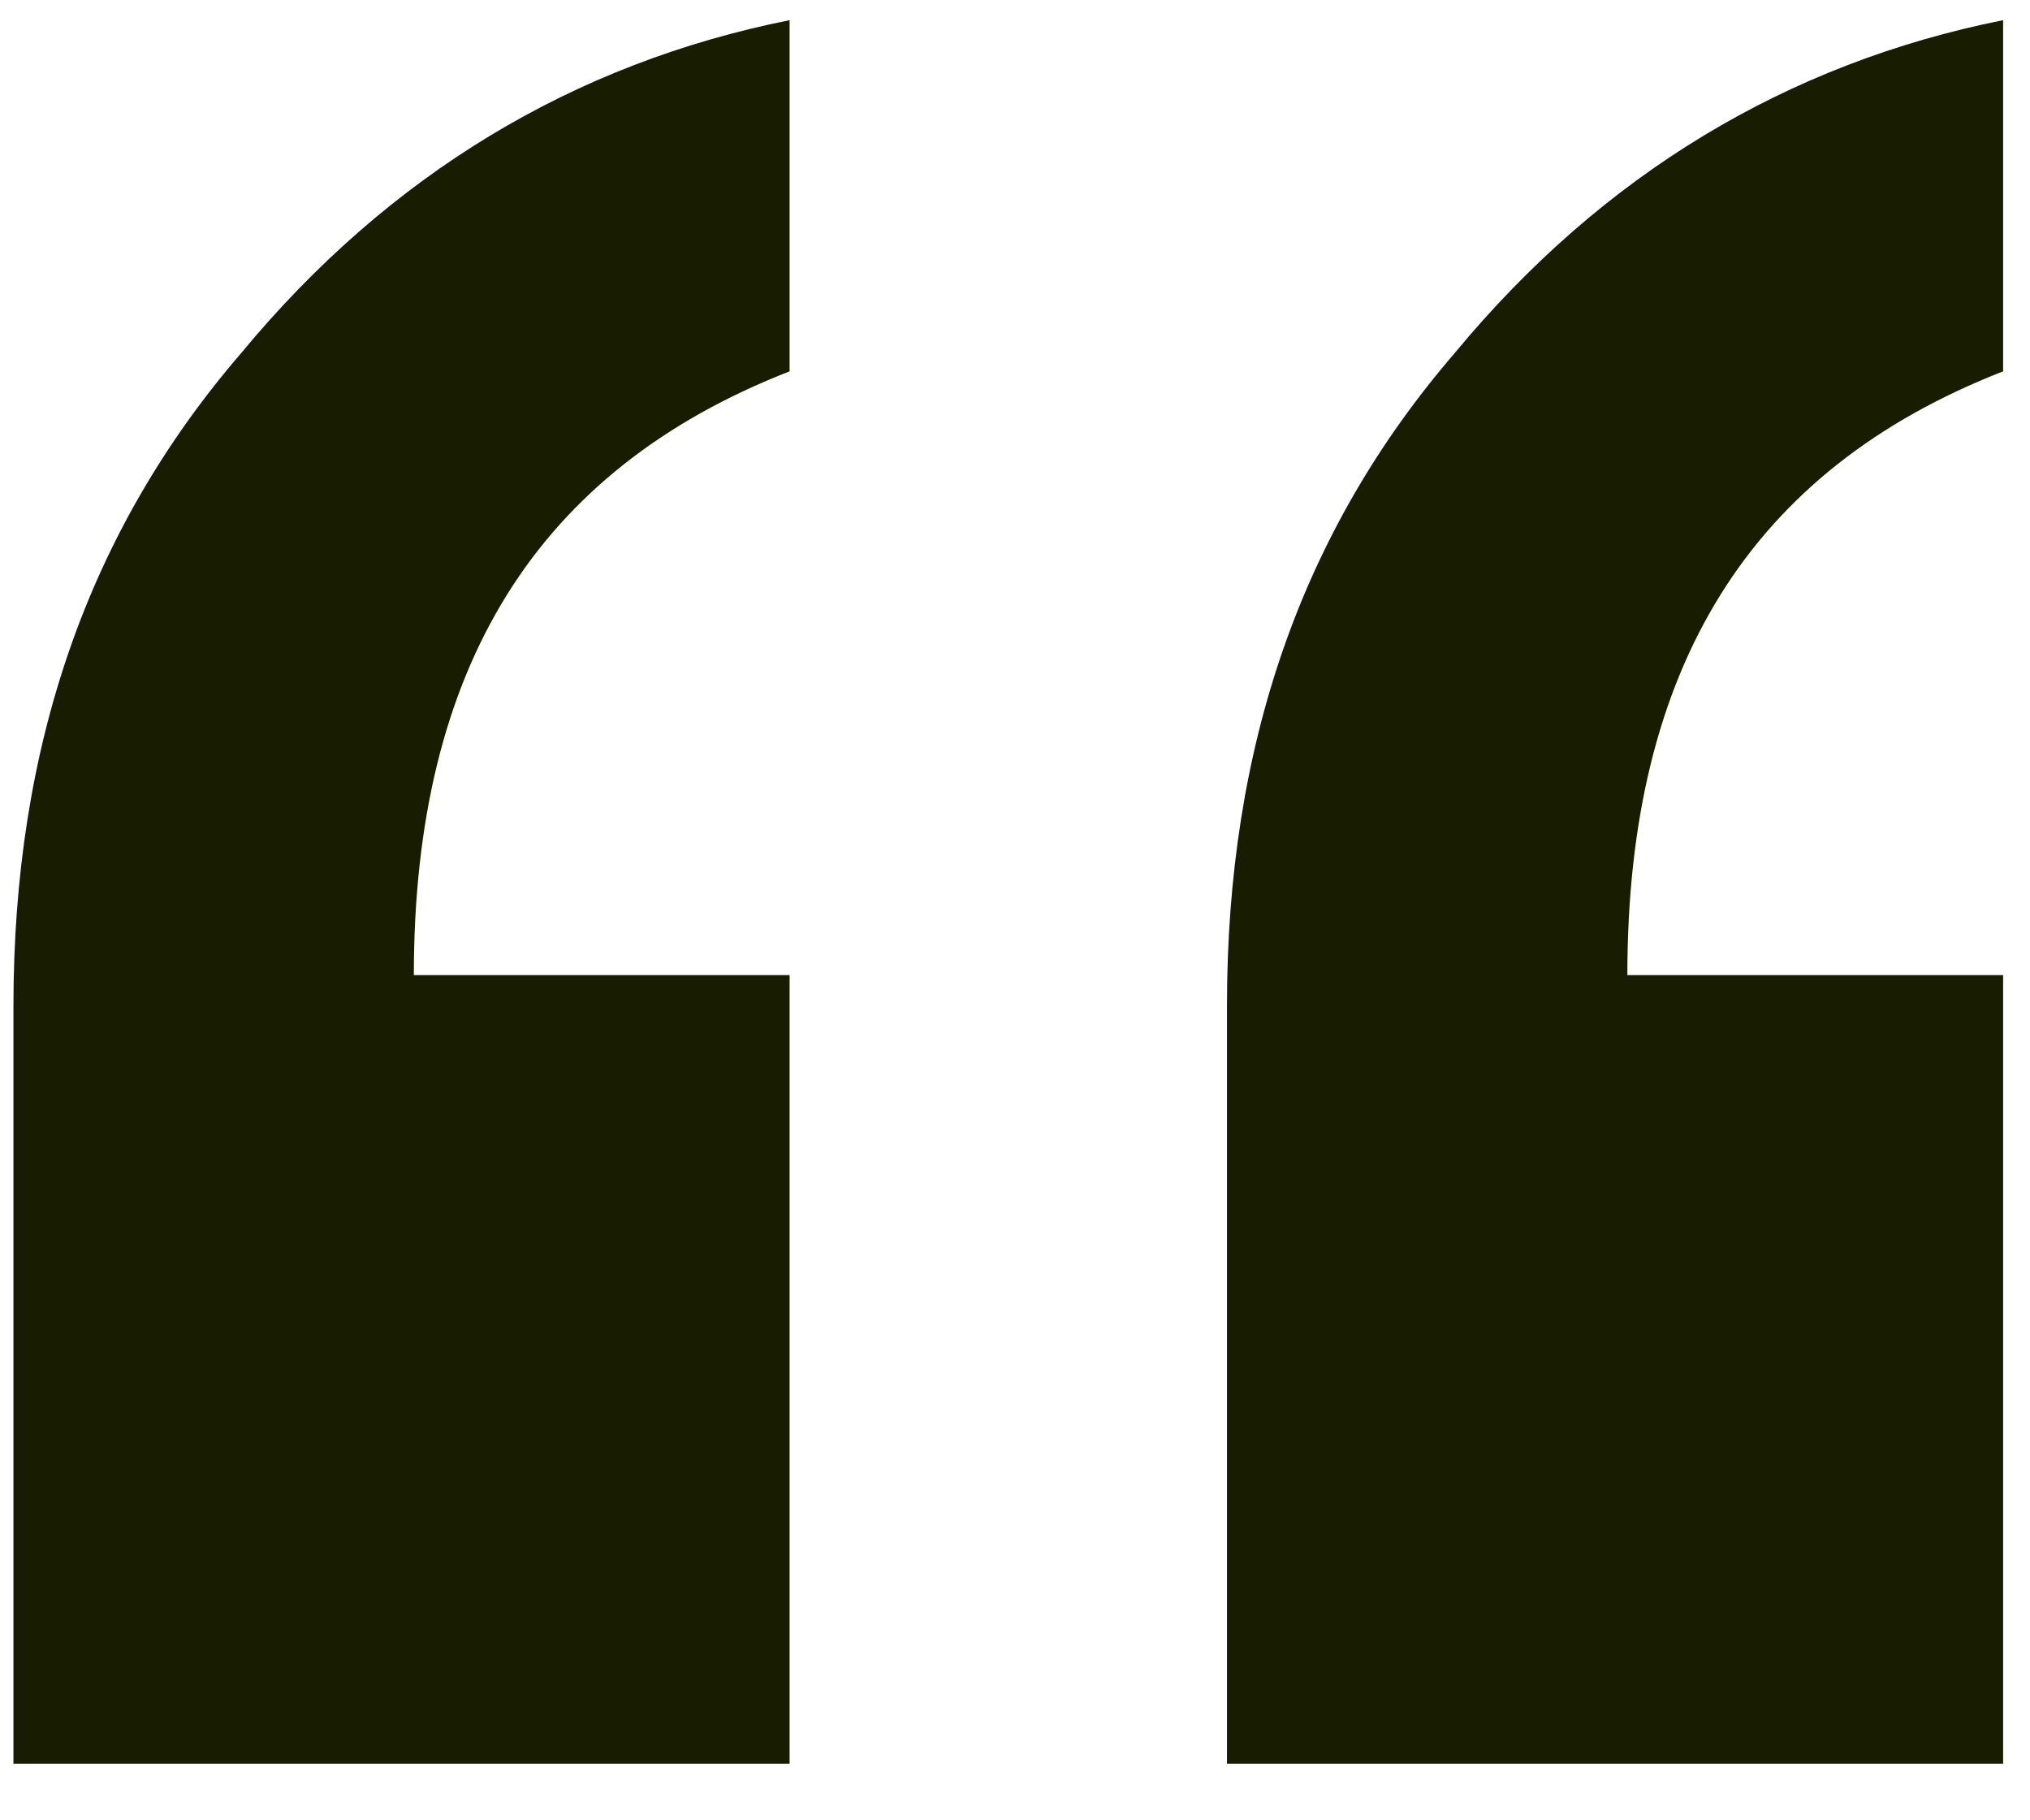 <svg width="29" height="26" viewBox="0 0 29 26" fill="none" xmlns="http://www.w3.org/2000/svg">
<path d="M0.192 25.192V14.368C0.192 10.672 1.248 7.592 3.448 5.04C5.56 2.488 8.2 0.904 11.28 0.288V5.304C7.672 6.712 5.912 9.528 5.912 13.928H11.28V25.192H0.192ZM17.528 25.192V14.368C17.528 10.672 18.584 7.592 20.784 5.04C22.896 2.488 25.536 0.904 28.616 0.288V5.304C25.008 6.712 23.248 9.528 23.248 13.928H28.616V25.192H17.528Z" fill="#181D02"/>
</svg>
